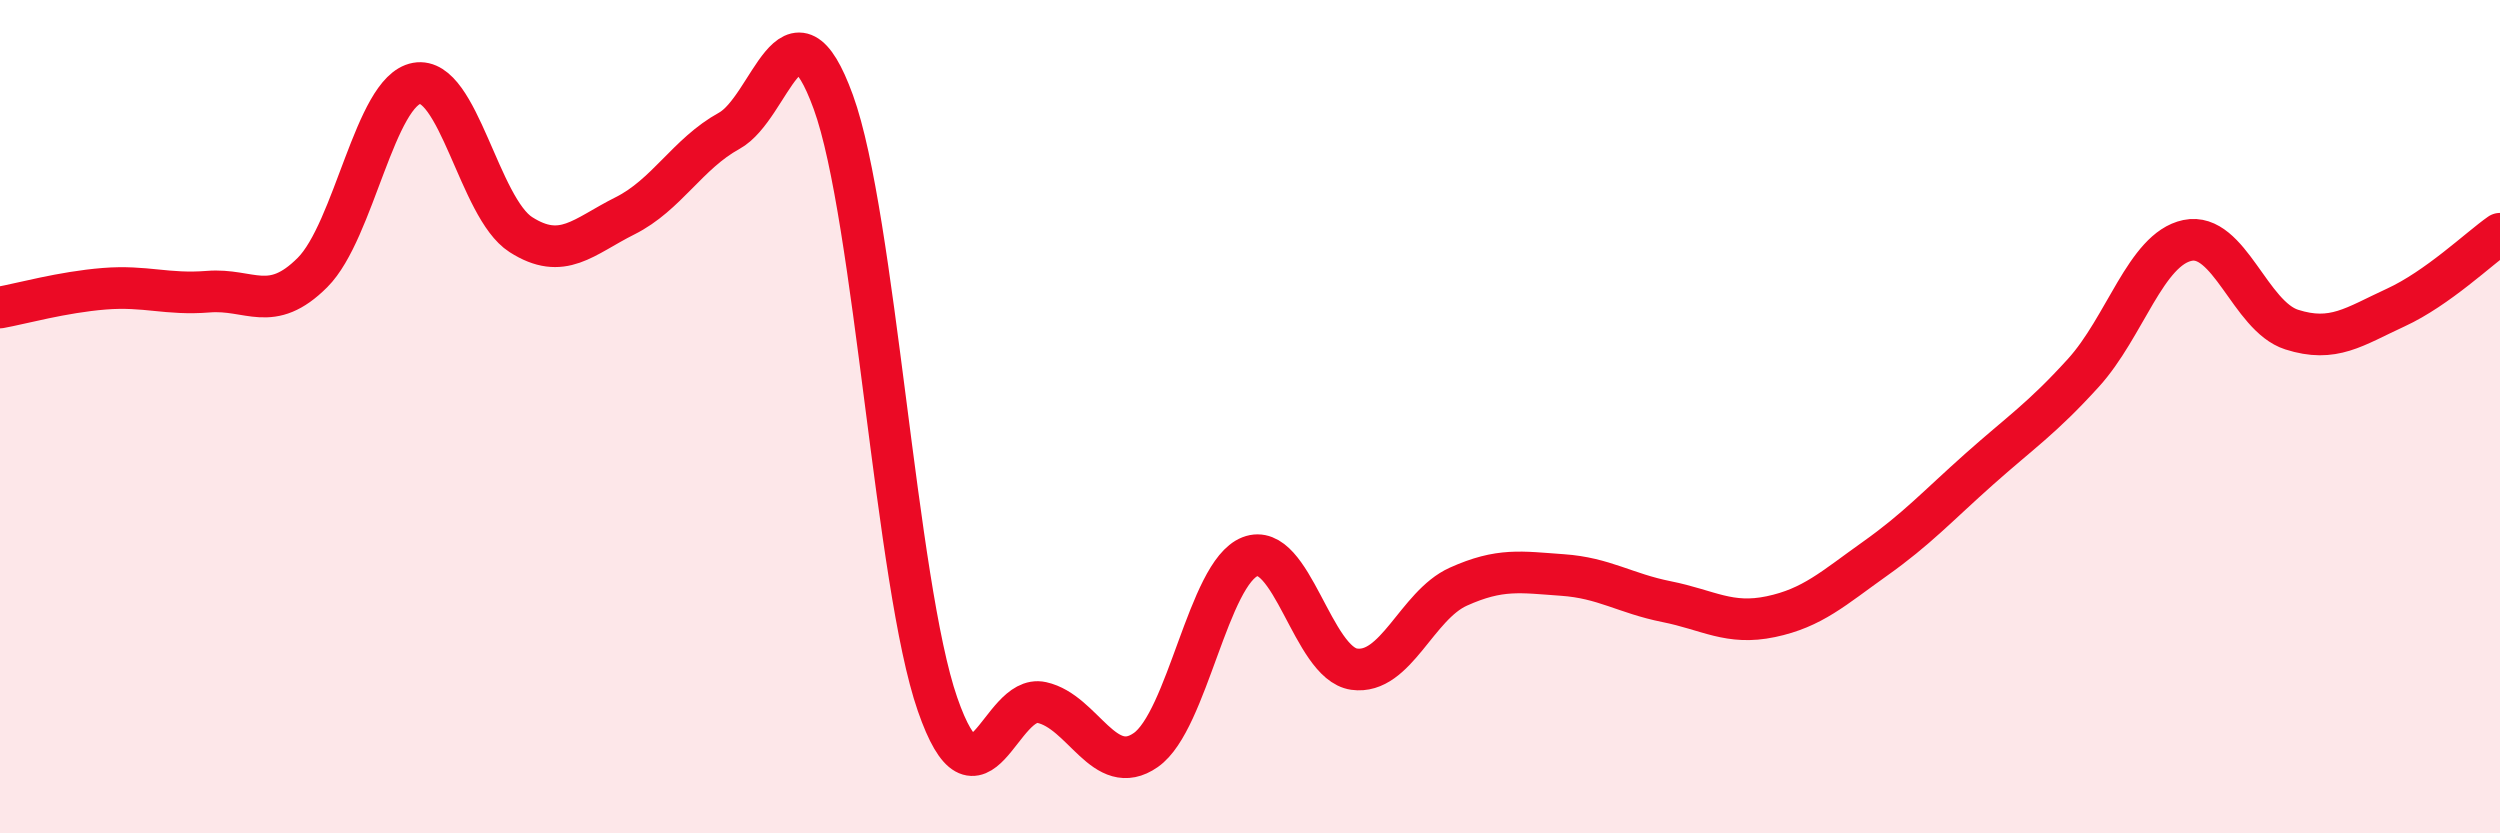 
    <svg width="60" height="20" viewBox="0 0 60 20" xmlns="http://www.w3.org/2000/svg">
      <path
        d="M 0,7.38 C 0.5,7.29 1.5,7.01 2.5,6.93 C 3.5,6.85 4,7.08 5,7 C 6,6.92 6.5,7.54 7.5,6.54 C 8.5,5.54 9,2.18 10,2 C 11,1.82 11.5,4.99 12.5,5.63 C 13.5,6.27 14,5.68 15,5.18 C 16,4.68 16.5,3.69 17.5,3.14 C 18.5,2.59 19,-0.3 20,2.45 C 21,5.2 21.5,14.02 22.5,16.9 C 23.5,19.78 24,16.64 25,16.86 C 26,17.08 26.5,18.7 27.5,18 C 28.5,17.3 29,13.75 30,13.36 C 31,12.97 31.5,15.92 32.5,16.06 C 33.5,16.2 34,14.53 35,14.08 C 36,13.63 36.5,13.73 37.5,13.8 C 38.5,13.87 39,14.24 40,14.44 C 41,14.64 41.5,15.01 42.5,14.8 C 43.5,14.59 44,14.12 45,13.41 C 46,12.7 46.5,12.15 47.5,11.26 C 48.5,10.37 49,10.05 50,8.95 C 51,7.85 51.5,5.98 52.5,5.77 C 53.5,5.56 54,7.59 55,7.91 C 56,8.23 56.5,7.84 57.5,7.38 C 58.5,6.92 59.5,5.96 60,5.61L60 20L0 20Z"
        fill="#EB0A25"
        opacity="0.1"
        stroke-linecap="round"
        stroke-linejoin="round"
      />
      <path
        d="M 0,7.38 C 0.5,7.29 1.5,7.01 2.5,6.93 C 3.5,6.85 4,7.08 5,7 C 6,6.92 6.5,7.54 7.5,6.54 C 8.5,5.54 9,2.18 10,2 C 11,1.82 11.5,4.99 12.5,5.63 C 13.5,6.27 14,5.68 15,5.18 C 16,4.68 16.5,3.69 17.5,3.14 C 18.5,2.59 19,-0.3 20,2.45 C 21,5.2 21.5,14.02 22.5,16.9 C 23.5,19.78 24,16.64 25,16.86 C 26,17.08 26.5,18.7 27.5,18 C 28.5,17.3 29,13.75 30,13.36 C 31,12.97 31.5,15.92 32.5,16.06 C 33.5,16.2 34,14.53 35,14.08 C 36,13.63 36.5,13.73 37.5,13.8 C 38.5,13.87 39,14.24 40,14.44 C 41,14.64 41.5,15.01 42.5,14.8 C 43.5,14.59 44,14.12 45,13.41 C 46,12.7 46.5,12.15 47.5,11.26 C 48.5,10.37 49,10.05 50,8.95 C 51,7.85 51.5,5.98 52.5,5.77 C 53.5,5.56 54,7.59 55,7.91 C 56,8.23 56.5,7.84 57.5,7.38 C 58.5,6.92 59.5,5.96 60,5.61"
        stroke="#EB0A25"
        stroke-width="1"
        fill="none"
        stroke-linecap="round"
        stroke-linejoin="round"
      />
    </svg>
  